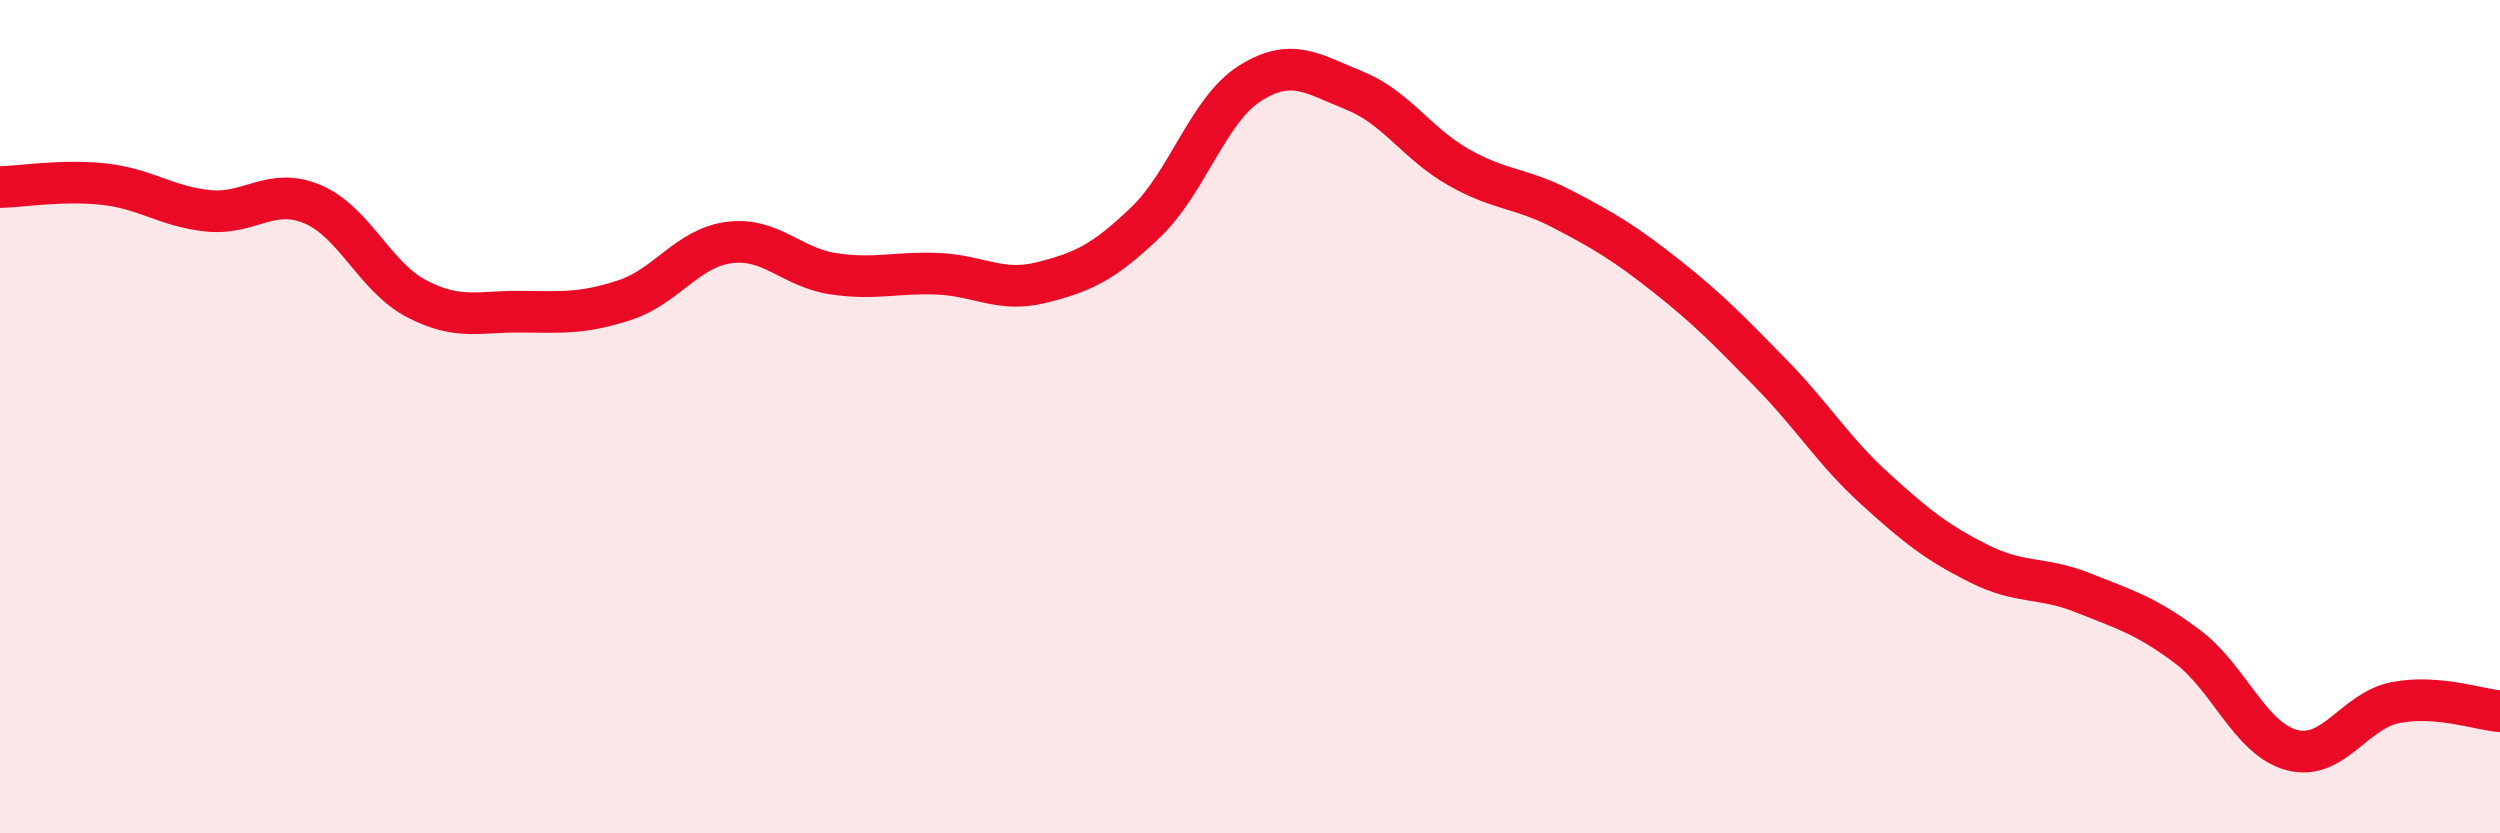 
    <svg width="60" height="20" viewBox="0 0 60 20" xmlns="http://www.w3.org/2000/svg">
      <path
        d="M 0,4.49 C 0.5,4.48 1.5,4.31 2.5,4.42 C 3.5,4.53 4,4.96 5,5.06 C 6,5.16 6.5,4.48 7.5,4.9 C 8.5,5.32 9,6.65 10,7.17 C 11,7.69 11.5,7.47 12.5,7.48 C 13.5,7.49 14,7.53 15,7.2 C 16,6.87 16.5,5.95 17.5,5.82 C 18.5,5.69 19,6.42 20,6.57 C 21,6.72 21.5,6.53 22.5,6.57 C 23.5,6.61 24,7.03 25,6.78 C 26,6.53 26.5,6.29 27.5,5.33 C 28.5,4.37 29,2.63 30,2 C 31,1.37 31.5,1.77 32.5,2.17 C 33.5,2.57 34,3.44 35,4.01 C 36,4.58 36.5,4.5 37.5,5.02 C 38.5,5.54 39,5.84 40,6.63 C 41,7.42 41.5,7.94 42.5,8.96 C 43.5,9.98 44,10.82 45,11.73 C 46,12.64 46.5,13.03 47.5,13.53 C 48.5,14.03 49,13.83 50,14.23 C 51,14.63 51.5,14.77 52.5,15.52 C 53.5,16.27 54,17.73 55,18 C 56,18.27 56.5,17.05 57.5,16.86 C 58.5,16.67 59.5,17.03 60,17.07L60 20L0 20Z"
        fill="#EB0A25"
        opacity="0.1"
        stroke-linecap="round"
        stroke-linejoin="round"
      />
      <path
        d="M 0,4.49 C 0.5,4.48 1.5,4.31 2.5,4.42 C 3.5,4.53 4,4.96 5,5.06 C 6,5.16 6.5,4.48 7.5,4.9 C 8.5,5.32 9,6.65 10,7.17 C 11,7.69 11.5,7.47 12.5,7.48 C 13.5,7.49 14,7.53 15,7.2 C 16,6.87 16.5,5.95 17.5,5.82 C 18.5,5.69 19,6.42 20,6.57 C 21,6.72 21.5,6.53 22.5,6.57 C 23.5,6.61 24,7.03 25,6.78 C 26,6.53 26.5,6.29 27.5,5.33 C 28.5,4.37 29,2.63 30,2 C 31,1.37 31.5,1.77 32.5,2.17 C 33.5,2.57 34,3.44 35,4.01 C 36,4.58 36.5,4.5 37.5,5.02 C 38.5,5.54 39,5.84 40,6.63 C 41,7.42 41.5,7.94 42.5,8.96 C 43.5,9.98 44,10.82 45,11.73 C 46,12.64 46.5,13.03 47.5,13.53 C 48.5,14.03 49,13.83 50,14.23 C 51,14.63 51.5,14.77 52.5,15.52 C 53.5,16.27 54,17.73 55,18 C 56,18.27 56.5,17.05 57.5,16.86 C 58.5,16.67 59.5,17.03 60,17.07"
        stroke="#EB0A25"
        stroke-width="1"
        fill="none"
        stroke-linecap="round"
        stroke-linejoin="round"
      />
    </svg>
  